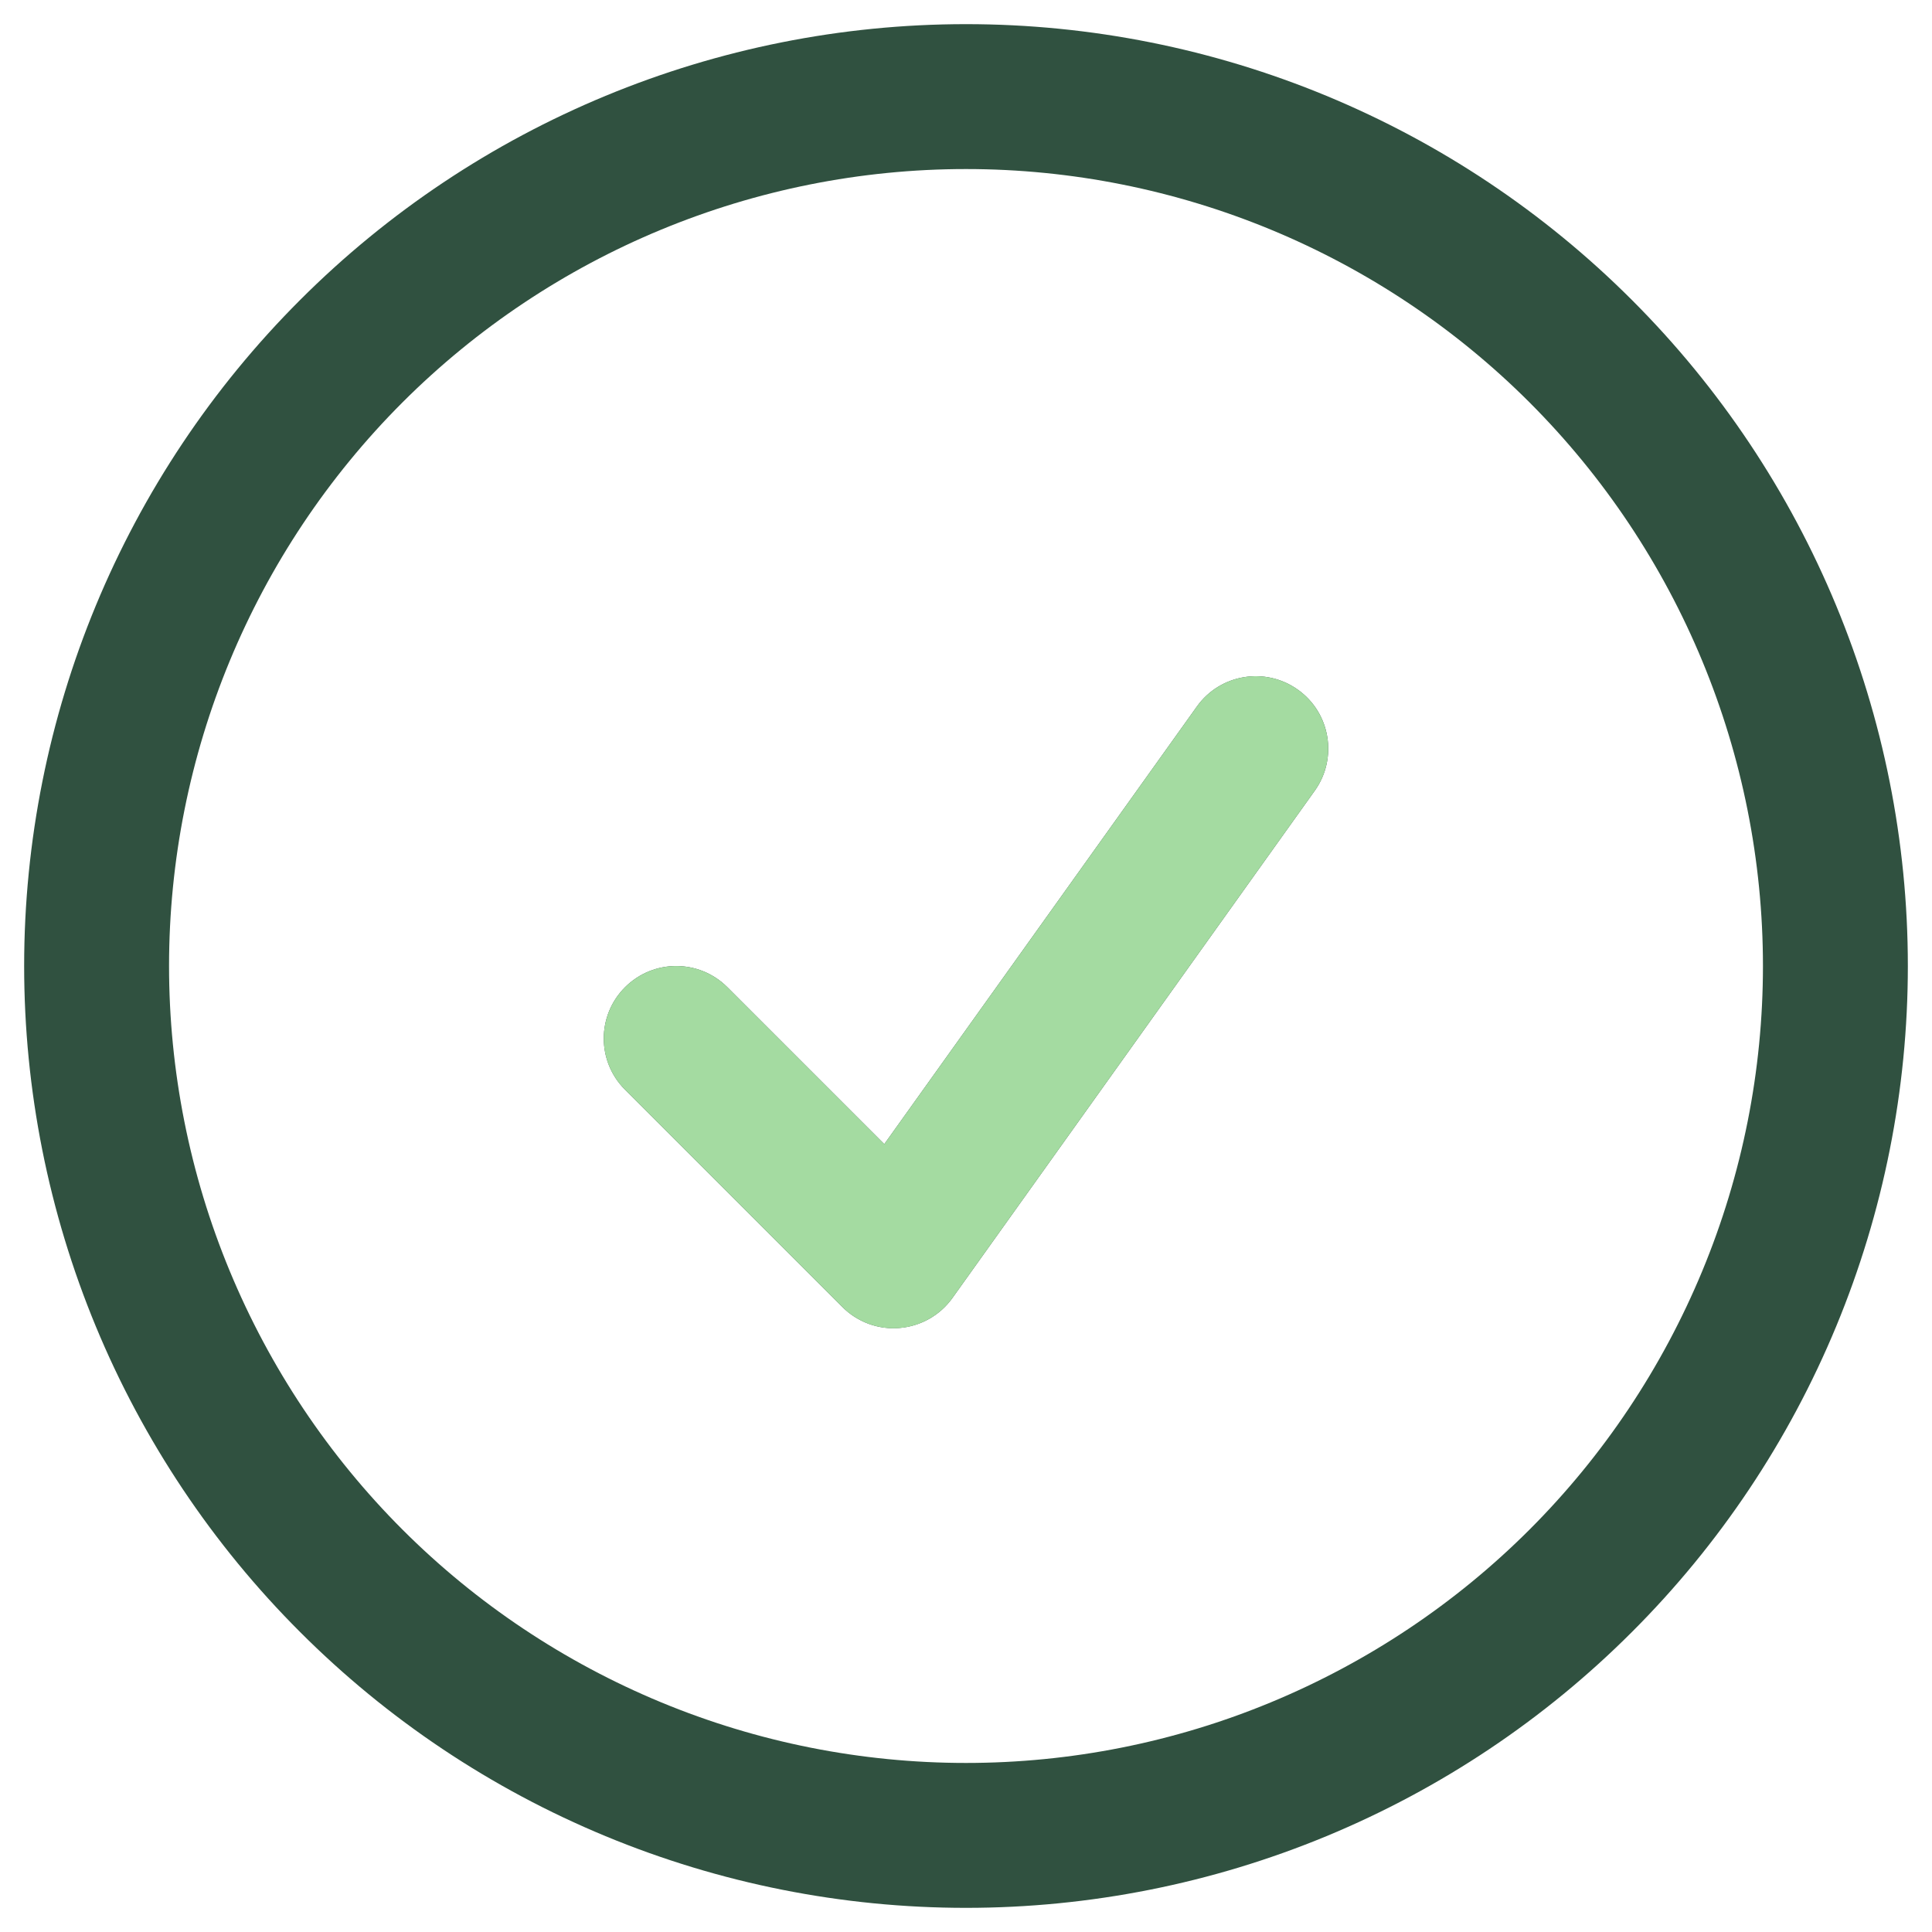 <svg width="20" height="20" viewBox="0 0 20 20" fill="none" xmlns="http://www.w3.org/2000/svg">
<path fill-rule="evenodd" clip-rule="evenodd" d="M10 1.75C7.812 1.75 5.714 2.619 4.166 4.166C2.619 5.714 1.75 7.812 1.75 10C1.75 11.083 1.963 12.156 2.378 13.157C2.793 14.158 3.4 15.068 4.166 15.834C4.932 16.6 5.842 17.207 6.843 17.622C7.844 18.037 8.917 18.25 10 18.25C11.083 18.25 12.156 18.037 13.157 17.622C14.158 17.207 15.068 16.6 15.834 15.834C16.6 15.068 17.207 14.158 17.622 13.157C18.037 12.156 18.25 11.083 18.25 10C18.25 7.812 17.381 5.714 15.834 4.166C14.287 2.619 12.188 1.75 10 1.75ZM3.106 3.106C4.934 1.277 7.414 0.25 10 0.25C12.586 0.25 15.066 1.277 16.894 3.106C18.723 4.934 19.75 7.414 19.75 10C19.75 11.28 19.498 12.548 19.008 13.731C18.518 14.914 17.8 15.989 16.894 16.894C15.989 17.8 14.914 18.518 13.731 19.008C12.548 19.498 11.28 19.75 10 19.75C8.72 19.75 7.452 19.498 6.269 19.008C5.086 18.518 4.011 17.8 3.106 16.894C2.2 15.989 1.482 14.914 0.992 13.731C0.502 12.548 0.25 11.28 0.25 10C0.25 7.414 1.277 4.934 3.106 3.106ZM13.436 7.14C13.773 7.38 13.851 7.849 13.61 8.186L9.86 13.436C9.732 13.615 9.532 13.729 9.312 13.747C9.092 13.766 8.876 13.686 8.72 13.53L6.47 11.28C6.177 10.987 6.177 10.513 6.47 10.22C6.763 9.927 7.237 9.927 7.53 10.22L9.154 11.844L12.39 7.314C12.63 6.977 13.099 6.899 13.436 7.14Z" fill="#305140"/>
<path d="M13.436 7.14C13.773 7.381 13.851 7.849 13.61 8.186L9.86 13.436C9.732 13.615 9.532 13.729 9.312 13.748C9.092 13.766 8.876 13.686 8.72 13.53L6.47 11.28C6.177 10.988 6.177 10.513 6.47 10.22C6.763 9.927 7.237 9.927 7.53 10.22L9.154 11.844L12.39 7.314C12.63 6.977 13.099 6.899 13.436 7.14Z" fill="#A4DBA1"/>
</svg>
